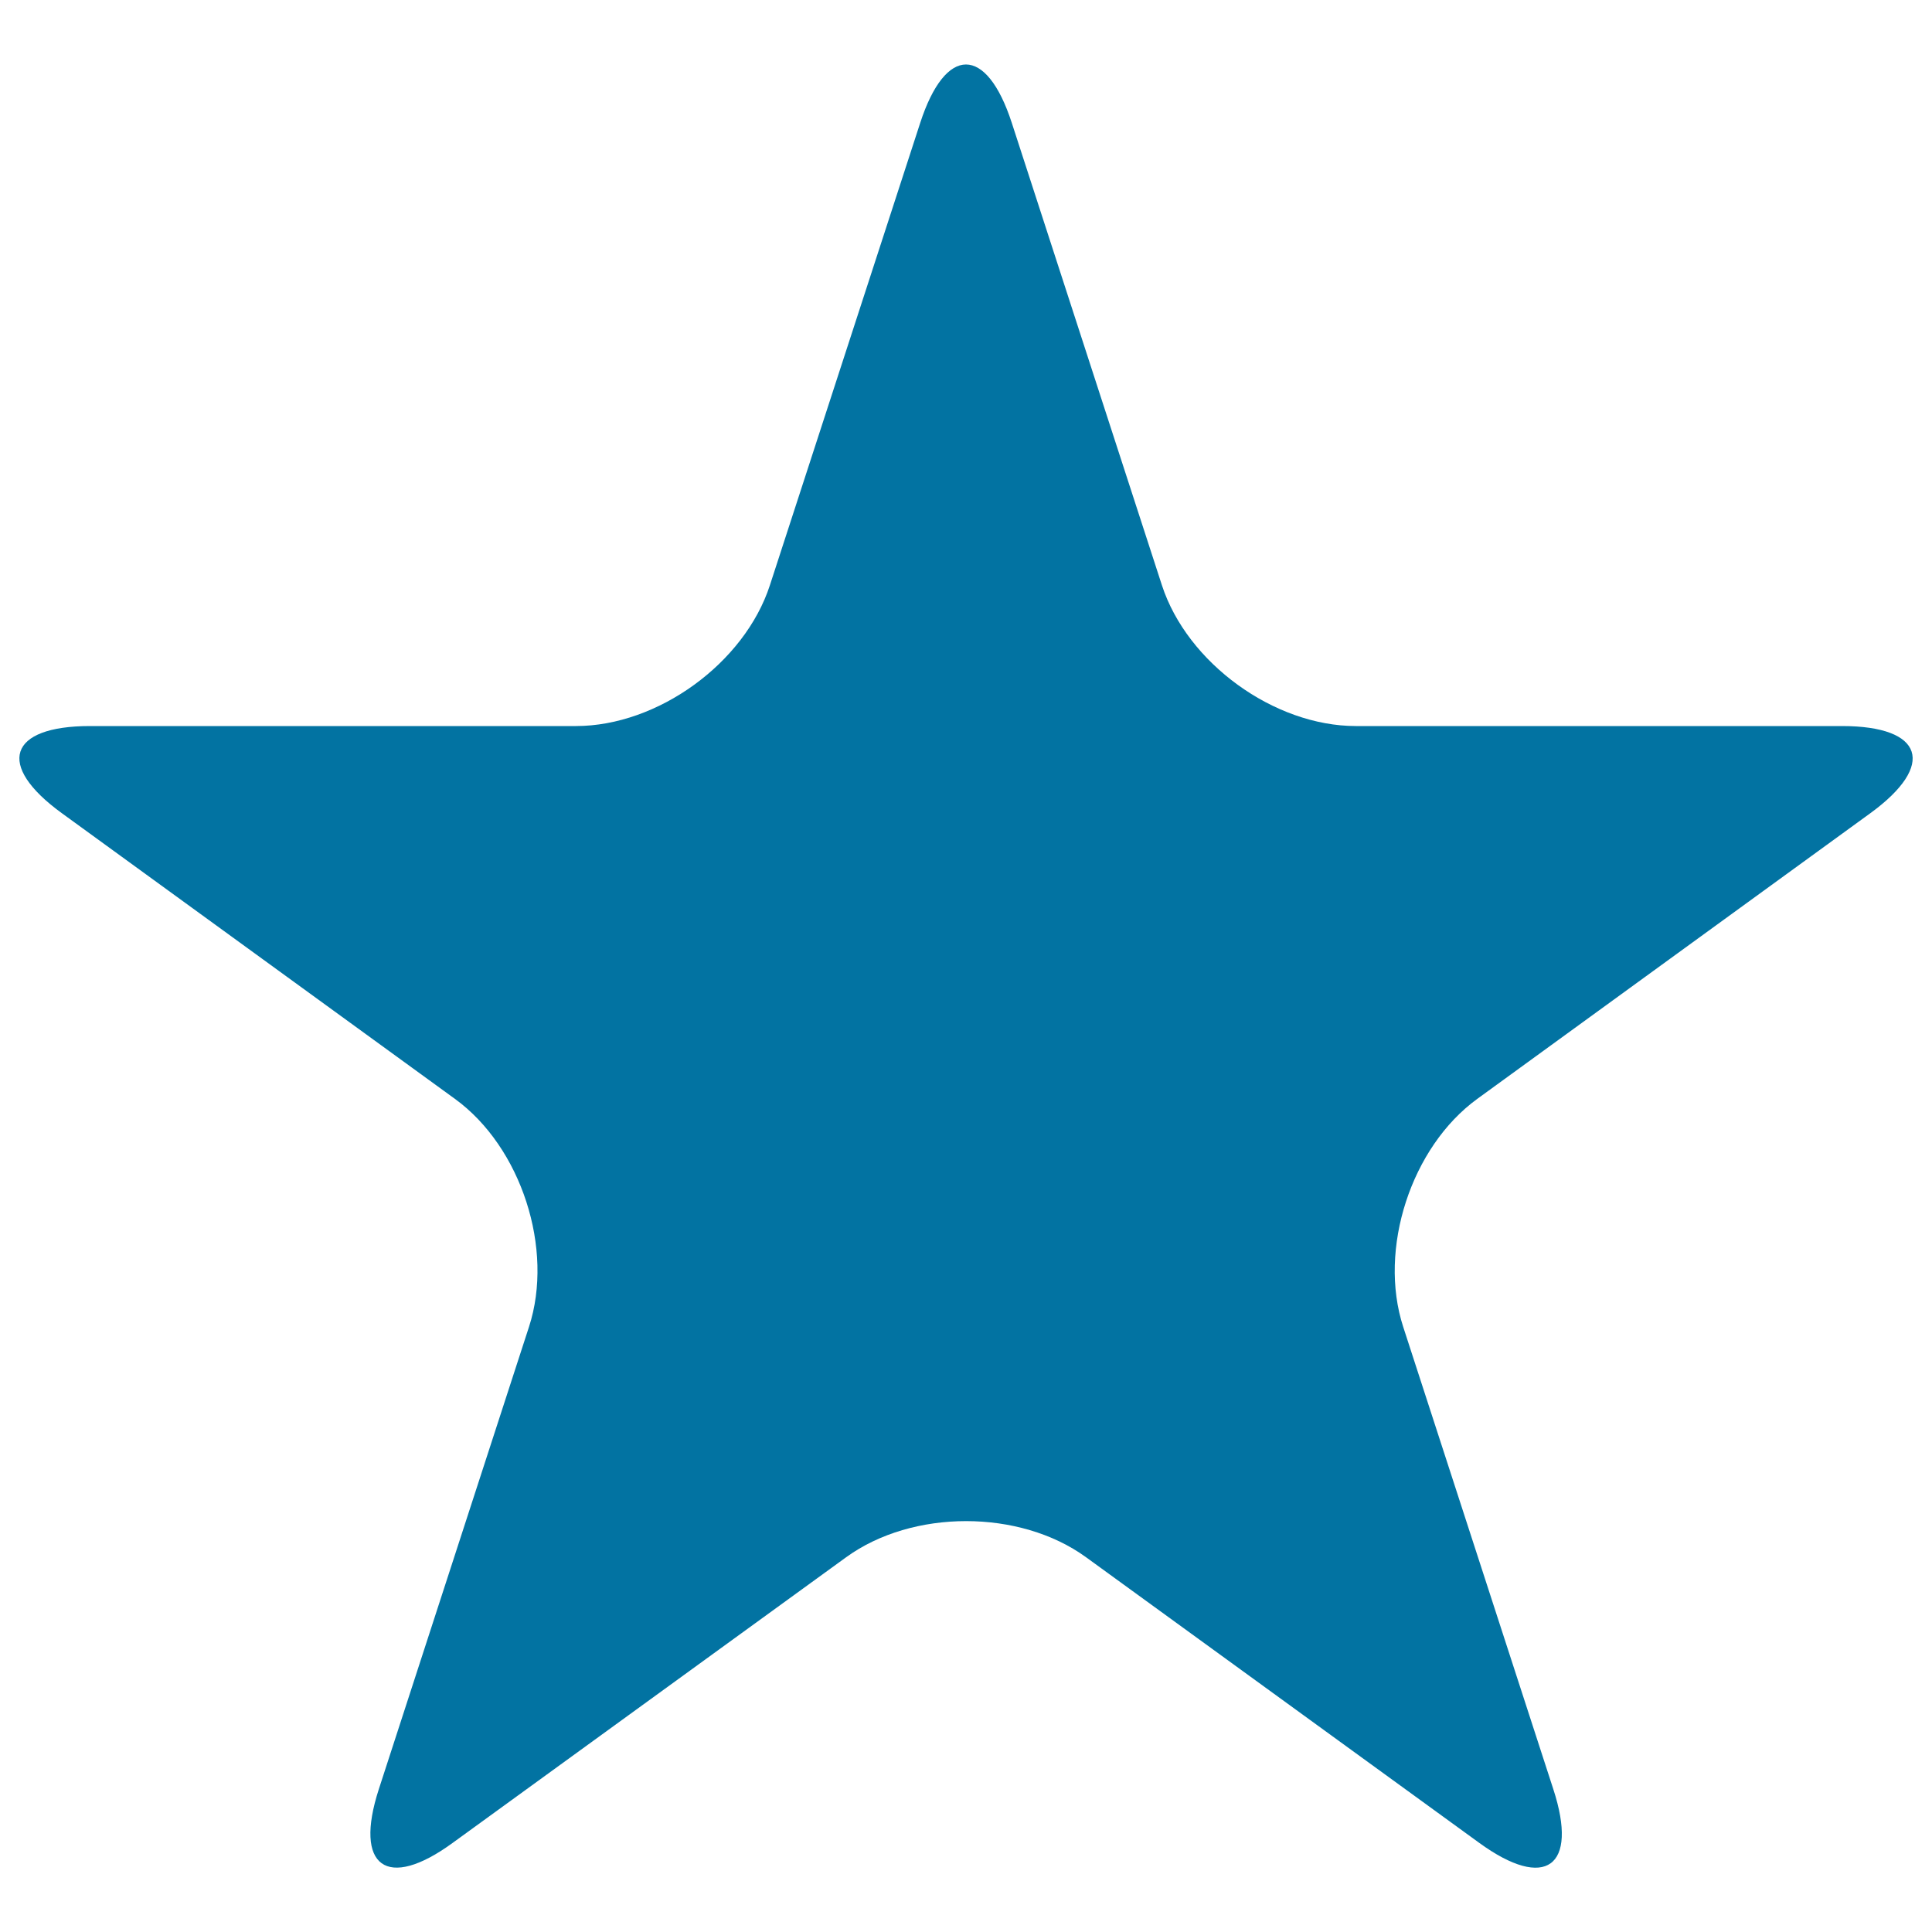 <svg xmlns="http://www.w3.org/2000/svg" viewBox="0 0 1000 1000" style="fill:#0273a2">
<title>Favorite Star SVG icon</title>
<g><path d="M953.4,375.8H701.8c-42.3,0-87.3-32.6-100.4-72.9L523.7,63.6c-13.1-40.3-34.3-40.3-47.4,0l-77.8,239.3c-13.1,40.3-58,72.9-100.4,72.9H46.6C4.3,375.8-2.3,396,32,420.9l203.5,147.9c34.3,24.9,51.4,77.7,38.3,118L196.1,926c-13.1,40.3,4.1,52.8,38.3,27.8L438,806c34.3-24.9,89.8-24.9,124.1,0l203.6,147.9c34.3,24.9,51.4,12.4,38.3-27.8l-77.7-239.3c-13.1-40.3,4.1-93.1,38.3-118l203.5-147.9C1002.3,396,995.7,375.8,953.4,375.8z"/></g>
</svg>